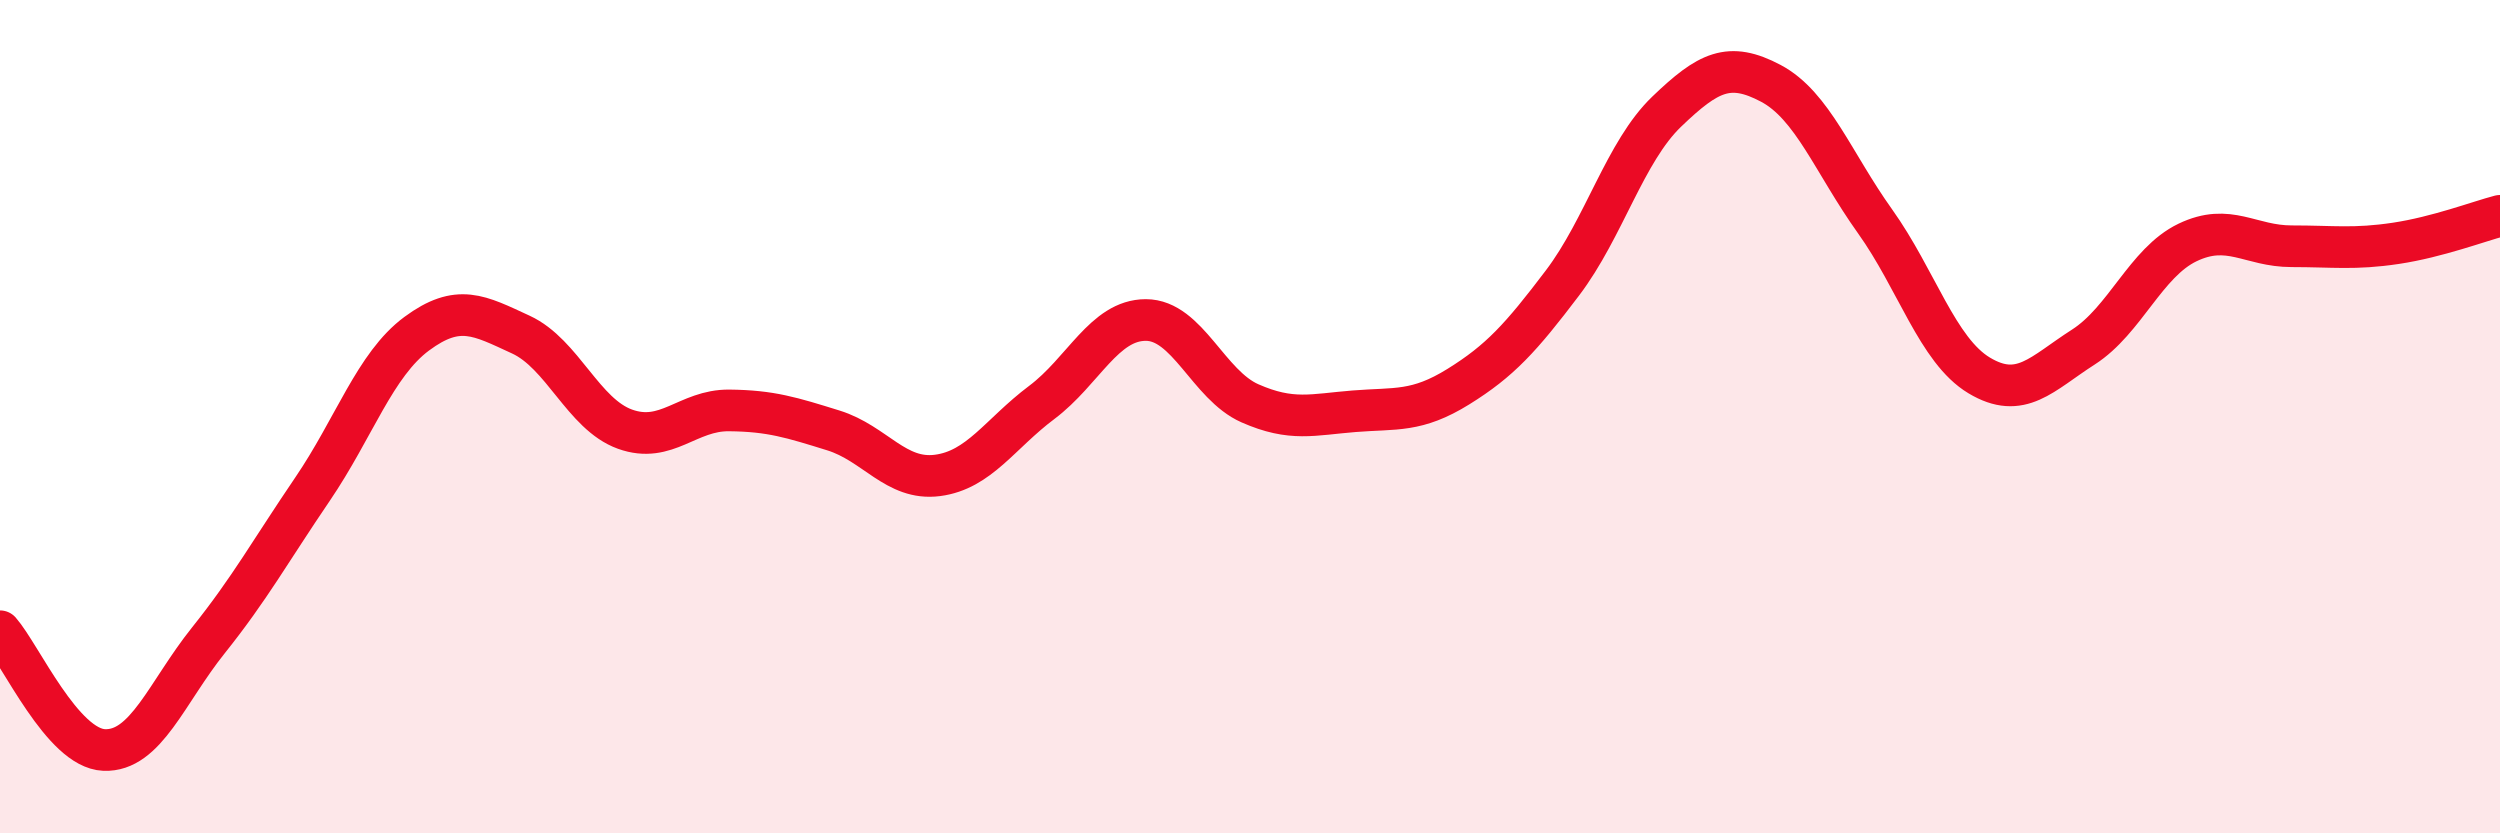 
    <svg width="60" height="20" viewBox="0 0 60 20" xmlns="http://www.w3.org/2000/svg">
      <path
        d="M 0,15.15 C 0.5,15.72 1.5,17.96 2.5,18 C 3.5,18.04 4,16.62 5,15.37 C 6,14.12 6.5,13.21 7.5,11.74 C 8.5,10.27 9,8.75 10,8.01 C 11,7.27 11.5,7.57 12.5,8.03 C 13.5,8.49 14,9.94 15,10.3 C 16,10.66 16.5,9.84 17.5,9.85 C 18.5,9.86 19,10.02 20,10.33 C 21,10.64 21.5,11.54 22.5,11.41 C 23.5,11.28 24,10.41 25,9.66 C 26,8.91 26.5,7.68 27.5,7.68 C 28.5,7.68 29,9.24 30,9.68 C 31,10.12 31.5,9.95 32.5,9.87 C 33.5,9.79 34,9.9 35,9.28 C 36,8.66 36.5,8.11 37.5,6.79 C 38.5,5.47 39,3.64 40,2.68 C 41,1.72 41.5,1.47 42.5,2 C 43.5,2.53 44,3.91 45,5.31 C 46,6.71 46.5,8.41 47.5,9.01 C 48.5,9.61 49,8.97 50,8.33 C 51,7.69 51.5,6.3 52.5,5.82 C 53.5,5.34 54,5.91 55,5.91 C 56,5.91 56.5,5.99 57.5,5.84 C 58.5,5.69 59.5,5.31 60,5.18L60 20L0 20Z"
        fill="#EB0A25"
        opacity="0.1"
        stroke-linecap="round"
        stroke-linejoin="round"
      />
      <path
        d="M 0,15.15 C 0.5,15.72 1.5,17.96 2.5,18 C 3.5,18.04 4,16.62 5,15.37 C 6,14.12 6.5,13.21 7.5,11.74 C 8.5,10.27 9,8.75 10,8.01 C 11,7.27 11.5,7.57 12.5,8.03 C 13.5,8.49 14,9.94 15,10.3 C 16,10.66 16.5,9.84 17.5,9.85 C 18.5,9.86 19,10.02 20,10.33 C 21,10.64 21.5,11.54 22.5,11.41 C 23.5,11.28 24,10.41 25,9.66 C 26,8.91 26.5,7.68 27.5,7.68 C 28.5,7.68 29,9.24 30,9.68 C 31,10.12 31.5,9.95 32.5,9.87 C 33.5,9.79 34,9.9 35,9.28 C 36,8.66 36.5,8.11 37.5,6.79 C 38.5,5.47 39,3.64 40,2.68 C 41,1.72 41.5,1.47 42.5,2 C 43.5,2.53 44,3.91 45,5.31 C 46,6.71 46.5,8.41 47.5,9.01 C 48.5,9.61 49,8.97 50,8.33 C 51,7.69 51.5,6.3 52.5,5.82 C 53.5,5.34 54,5.91 55,5.91 C 56,5.91 56.5,5.99 57.5,5.84 C 58.5,5.69 59.5,5.31 60,5.18"
        stroke="#EB0A25"
        stroke-width="1"
        fill="none"
        stroke-linecap="round"
        stroke-linejoin="round"
      />
    </svg>
  